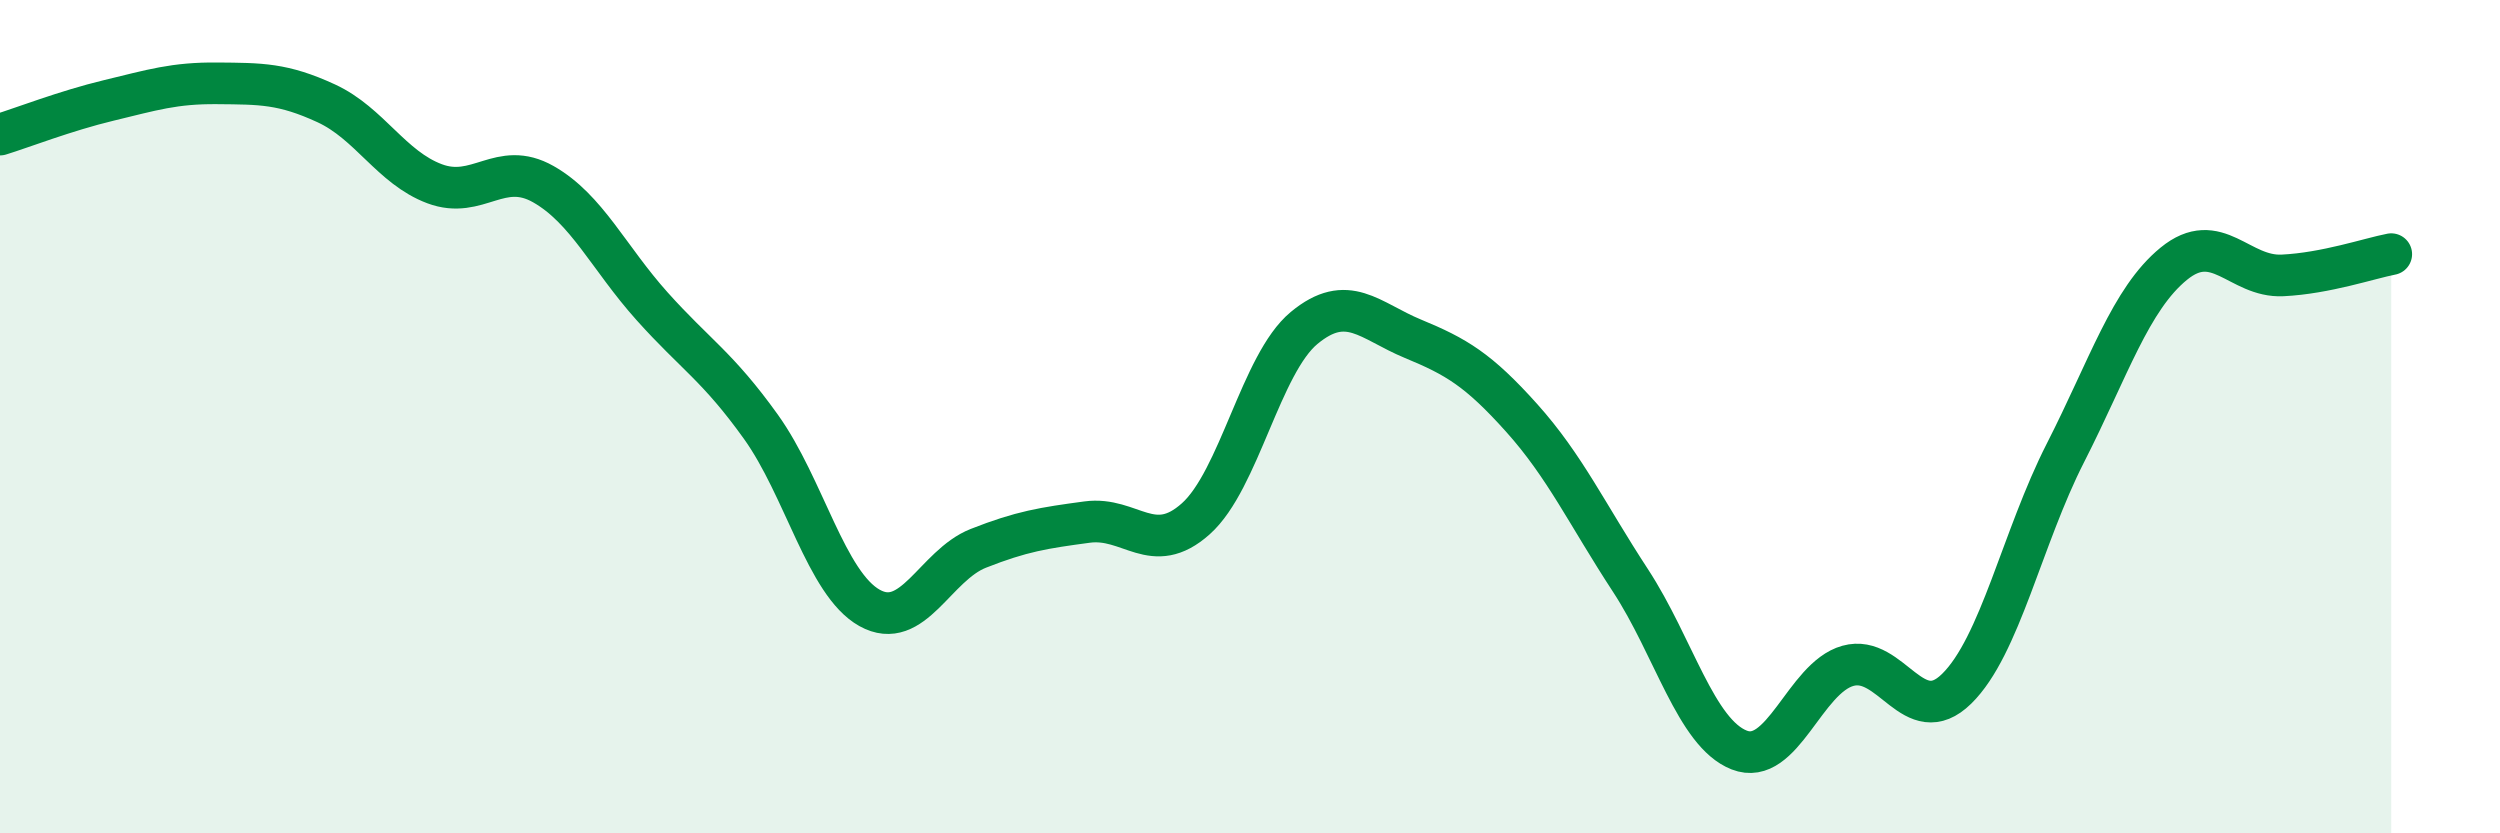 
    <svg width="60" height="20" viewBox="0 0 60 20" xmlns="http://www.w3.org/2000/svg">
      <path
        d="M 0,3.23 C 0.52,3.07 1.57,2.66 2.61,2.41 C 3.65,2.16 4.18,1.99 5.22,2 C 6.26,2.01 6.79,2 7.83,2.48 C 8.87,2.96 9.39,4.02 10.43,4.41 C 11.47,4.8 12,3.83 13.04,4.42 C 14.08,5.01 14.61,6.19 15.65,7.35 C 16.69,8.51 17.22,8.79 18.26,10.24 C 19.3,11.69 19.83,14.01 20.87,14.59 C 21.91,15.17 22.44,13.57 23.48,13.16 C 24.52,12.75 25.05,12.67 26.09,12.53 C 27.13,12.39 27.66,13.38 28.7,12.45 C 29.74,11.52 30.26,8.73 31.3,7.87 C 32.34,7.01 32.87,7.7 33.91,8.13 C 34.95,8.56 35.48,8.87 36.52,10.03 C 37.56,11.19 38.09,12.34 39.13,13.93 C 40.17,15.52 40.7,17.59 41.74,18 C 42.78,18.41 43.31,16.27 44.35,15.98 C 45.39,15.69 45.92,17.55 46.96,16.53 C 48,15.51 48.53,12.91 49.57,10.87 C 50.61,8.83 51.13,7.18 52.17,6.33 C 53.21,5.48 53.74,6.66 54.78,6.61 C 55.82,6.56 56.87,6.2 57.39,6.1L57.39 20L0 20Z"
        fill="#008740"
        opacity="0.1"
        stroke-linecap="round"
        stroke-linejoin="round"
      />
      <path
        d="M 0,3.23 C 0.52,3.07 1.57,2.66 2.61,2.41 C 3.65,2.16 4.18,1.99 5.22,2 C 6.26,2.01 6.79,2 7.83,2.48 C 8.87,2.96 9.39,4.02 10.43,4.41 C 11.47,4.8 12,3.83 13.04,4.42 C 14.08,5.01 14.61,6.19 15.65,7.35 C 16.69,8.51 17.22,8.79 18.26,10.24 C 19.3,11.69 19.83,14.01 20.87,14.59 C 21.91,15.17 22.44,13.57 23.48,13.16 C 24.52,12.75 25.05,12.67 26.09,12.53 C 27.13,12.39 27.66,13.38 28.7,12.45 C 29.74,11.52 30.26,8.73 31.3,7.87 C 32.34,7.01 32.87,7.7 33.91,8.13 C 34.95,8.56 35.48,8.87 36.52,10.03 C 37.56,11.19 38.09,12.34 39.13,13.93 C 40.17,15.52 40.7,17.59 41.74,18 C 42.78,18.41 43.31,16.27 44.35,15.98 C 45.39,15.69 45.92,17.55 46.96,16.53 C 48,15.51 48.53,12.91 49.57,10.87 C 50.61,8.83 51.13,7.18 52.17,6.33 C 53.21,5.48 53.74,6.66 54.78,6.61 C 55.82,6.56 56.87,6.2 57.39,6.1"
        stroke="#008740"
        stroke-width="1"
        fill="none"
        stroke-linecap="round"
        stroke-linejoin="round"
      />
    </svg>
  